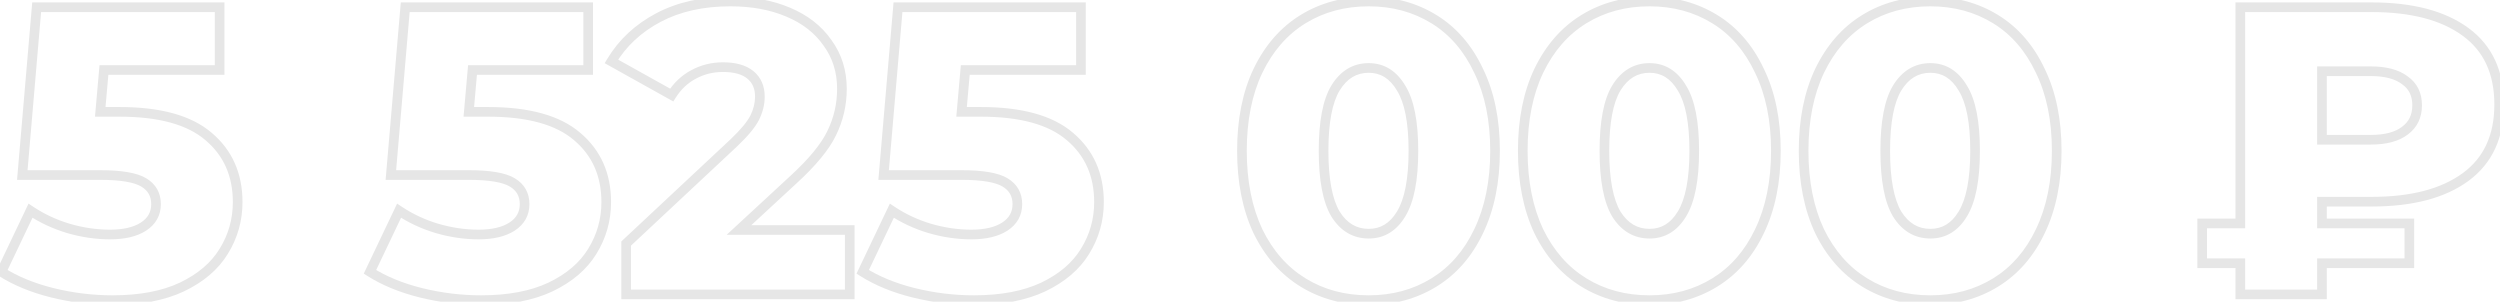 <?xml version="1.0" encoding="UTF-8"?> <svg xmlns="http://www.w3.org/2000/svg" width="1036" height="125" viewBox="0 0 1036 125" fill="none"> <path d="M86.421 56.55L85.119 58.069L85.13 58.078L86.421 56.55ZM92.711 104.15L91.01 103.098L91.004 103.107L92.711 104.15ZM75.371 118.94L76.223 120.75L76.234 120.744L75.371 118.94ZM21.651 121.32L21.166 123.26L21.172 123.262L21.651 121.32ZM0.571 112.65L-1.235 111.79L-1.997 113.389L-0.501 114.339L0.571 112.65ZM12.641 87.32L13.75 85.656L11.829 84.375L10.835 86.46L12.641 87.32ZM28.281 94.63L27.706 96.546L27.717 96.549L28.281 94.63ZM59.391 93.95L60.461 95.64L60.468 95.635L60.475 95.631L59.391 93.95ZM59.561 75.59L58.532 77.305L58.532 77.305L59.561 75.59ZM9.241 72.53L7.248 72.359L7.062 74.53H9.241V72.53ZM15.191 3V1H13.355L13.198 2.829L15.191 3ZM91.011 3H93.011V1H91.011V3ZM91.011 29.01V31.01H93.011V29.01H91.011ZM43.071 29.01V27.01H41.24L41.079 28.834L43.071 29.01ZM41.541 46.35L39.549 46.174L39.357 48.35H41.541V46.35ZM49.531 48.35C65.981 48.35 77.71 51.718 85.119 58.069L87.722 55.032C79.265 47.782 66.401 44.35 49.531 44.35V48.35ZM85.13 58.078C92.69 64.466 96.491 72.955 96.491 83.75H100.491C100.491 71.879 96.246 62.234 87.712 55.022L85.13 58.078ZM96.491 83.75C96.491 90.747 94.667 97.183 91.01 103.098L94.412 105.202C98.462 98.651 100.491 91.486 100.491 83.75H96.491ZM91.004 103.107C87.505 108.834 82.053 113.527 74.508 117.136L76.234 120.744C84.329 116.873 90.437 111.706 94.418 105.193L91.004 103.107ZM74.519 117.13C67.154 120.596 57.889 122.38 46.641 122.38V126.38C58.286 126.38 68.174 124.537 76.222 120.75L74.519 117.13ZM46.641 122.38C38.418 122.38 30.249 121.38 22.13 119.378L21.172 123.262C29.6 125.34 38.09 126.38 46.641 126.38V122.38ZM22.136 119.38C14.143 117.381 7.322 114.566 1.643 110.961L-0.501 114.339C5.606 118.214 12.839 121.179 21.166 123.26L22.136 119.38ZM2.376 113.51L14.446 88.18L10.835 86.46L-1.235 111.79L2.376 113.51ZM11.531 88.984C16.462 92.271 21.856 94.791 27.706 96.546L28.856 92.714C23.372 91.069 18.34 88.716 13.75 85.656L11.531 88.984ZM27.717 96.549C33.672 98.3 39.642 99.18 45.621 99.18V95.18C40.04 95.18 34.45 94.36 28.845 92.711L27.717 96.549ZM45.621 99.18C51.623 99.18 56.63 98.066 60.461 95.64L58.321 92.26C55.352 94.141 51.179 95.18 45.621 95.18V99.18ZM60.475 95.631C64.522 93.019 66.661 89.289 66.661 84.6H62.661C62.661 87.844 61.286 90.347 58.307 92.269L60.475 95.631ZM66.661 84.6C66.661 79.931 64.593 76.277 60.59 73.875L58.532 77.305C61.329 78.983 62.661 81.335 62.661 84.6H66.661ZM60.59 73.875C56.682 71.53 50.183 70.53 41.541 70.53V74.53C50.126 74.53 55.64 75.57 58.532 77.305L60.59 73.875ZM41.541 70.53H9.241V74.53H41.541V70.53ZM11.234 72.701L17.184 3.171L13.198 2.829L7.248 72.359L11.234 72.701ZM15.191 5H91.011V1H15.191V5ZM89.011 3V29.01H93.011V3H89.011ZM91.011 27.01H43.071V31.01H91.011V27.01ZM41.079 28.834L39.549 46.174L43.533 46.526L45.063 29.186L41.079 28.834ZM41.541 48.35H49.531V44.35H41.541V48.35ZM239.155 56.55L237.854 58.069L237.864 58.078L239.155 56.55ZM245.445 104.15L243.744 103.098L243.739 103.107L245.445 104.15ZM228.105 118.94L228.957 120.75L228.968 120.744L228.105 118.94ZM174.385 121.32L173.9 123.26L173.907 123.262L174.385 121.32ZM153.305 112.65L151.5 111.79L150.738 113.389L152.234 114.339L153.305 112.65ZM165.375 87.32L166.485 85.656L164.563 84.375L163.57 86.46L165.375 87.32ZM181.015 94.63L180.441 96.546L180.451 96.549L181.015 94.63ZM212.125 93.95L213.195 95.64L213.203 95.635L213.21 95.631L212.125 93.95ZM212.295 75.59L211.266 77.305L211.266 77.305L212.295 75.59ZM161.975 72.53L159.983 72.359L159.797 74.53H161.975V72.53ZM167.925 3V1H166.089L165.933 2.829L167.925 3ZM243.745 3H245.745V1H243.745V3ZM243.745 29.01V31.01H245.745V29.01H243.745ZM195.805 29.01V27.01H193.974L193.813 28.834L195.805 29.01ZM194.275 46.35L192.283 46.174L192.091 48.35H194.275V46.35ZM202.265 48.35C218.715 48.35 230.444 51.718 237.854 58.069L240.457 55.032C232 47.782 219.135 44.35 202.265 44.35V48.35ZM237.864 58.078C245.424 64.466 249.225 72.955 249.225 83.75H253.225C253.225 71.879 248.98 62.234 240.446 55.022L237.864 58.078ZM249.225 83.75C249.225 90.747 247.401 97.183 243.744 103.098L247.147 105.202C251.196 98.651 253.225 91.486 253.225 83.75H249.225ZM243.739 103.107C240.239 108.834 234.787 113.527 227.242 117.136L228.968 120.744C237.064 116.873 243.172 111.706 247.152 105.193L243.739 103.107ZM227.254 117.13C219.889 120.596 210.624 122.38 199.375 122.38V126.38C211.02 126.38 220.909 124.537 228.957 120.75L227.254 117.13ZM199.375 122.38C191.153 122.38 182.983 121.38 174.864 119.378L173.907 123.262C182.334 125.34 190.825 126.38 199.375 126.38V122.38ZM174.87 119.38C166.877 117.381 160.057 114.566 154.377 110.961L152.234 114.339C158.34 118.214 165.574 121.179 173.9 123.26L174.87 119.38ZM155.111 113.51L167.181 88.18L163.57 86.46L151.5 111.79L155.111 113.51ZM164.266 88.984C169.196 92.271 174.591 94.791 180.441 96.546L181.59 92.714C176.107 91.069 171.074 88.716 166.485 85.656L164.266 88.984ZM180.451 96.549C186.406 98.3 192.376 99.18 198.355 99.18V95.18C192.774 95.18 187.184 94.36 181.58 92.711L180.451 96.549ZM198.355 99.18C204.357 99.18 209.365 98.066 213.195 95.64L211.055 92.26C208.086 94.141 203.913 95.18 198.355 95.18V99.18ZM213.21 95.631C217.257 93.019 219.395 89.289 219.395 84.6H215.395C215.395 87.844 214.021 90.347 211.041 92.269L213.21 95.631ZM219.395 84.6C219.395 79.931 217.327 76.277 213.324 73.875L211.266 77.305C214.064 78.983 215.395 81.335 215.395 84.6H219.395ZM213.324 73.875C209.416 71.53 202.917 70.53 194.275 70.53V74.53C202.86 74.53 208.374 75.57 211.266 77.305L213.324 73.875ZM194.275 70.53H161.975V74.53H194.275V70.53ZM163.968 72.701L169.918 3.171L165.933 2.829L159.983 72.359L163.968 72.701ZM167.925 5H243.745V1H167.925V5ZM241.745 3V29.01H245.745V3H241.745ZM243.745 27.01H195.805V31.01H243.745V27.01ZM193.813 28.834L192.283 46.174L196.268 46.526L197.798 29.186L193.813 28.834ZM194.275 48.35H202.265V44.35H194.275V48.35ZM352.127 95.31H354.127V93.31H352.127V95.31ZM352.127 122V124H354.127V122H352.127ZM259.477 122H257.477V124H259.477V122ZM259.477 100.92L258.111 99.459L257.477 100.052V100.92H259.477ZM304.017 59.27L305.383 60.731L305.392 60.722L304.017 59.27ZM312.687 48.9L314.461 49.823L314.469 49.809L314.476 49.794L312.687 48.9ZM287.357 30.88L288.295 32.646L288.305 32.641L288.315 32.636L287.357 30.88ZM278.347 39.38L277.373 41.127L279.021 42.046L280.034 40.454L278.347 39.38ZM253.357 25.44L251.644 24.407L250.576 26.179L252.383 27.187L253.357 25.44ZM272.907 7.25L273.839 9.019L273.839 9.019L272.907 7.25ZM326.627 5.04L325.843 6.88L325.854 6.884L326.627 5.04ZM342.947 17.79L341.304 18.93L341.317 18.949L341.331 18.968L342.947 17.79ZM344.647 55.19L342.851 54.31L342.847 54.317L342.844 54.325L344.647 55.19ZM328.667 74.57L327.317 73.094L327.309 73.101L328.667 74.57ZM306.227 95.31L304.869 93.841L301.116 97.31H306.227V95.31ZM350.127 95.31V122H354.127V95.31H350.127ZM352.127 120H259.477V124H352.127V120ZM261.477 122V100.92H257.477V122H261.477ZM260.843 102.381L305.383 60.731L302.651 57.809L258.111 99.459L260.843 102.381ZM305.392 60.722C309.747 56.597 312.832 52.956 314.461 49.823L310.913 47.977C309.595 50.511 306.9 53.783 302.641 57.818L305.392 60.722ZM314.476 49.794C316.071 46.603 316.897 43.352 316.897 40.06H312.897C312.897 42.661 312.249 45.303 310.898 48.006L314.476 49.794ZM316.897 40.06C316.897 35.704 315.395 32.097 312.261 29.508L309.713 32.592C311.792 34.309 312.897 36.71 312.897 40.06H316.897ZM312.261 29.508C309.16 26.946 304.835 25.82 299.597 25.82V29.82C304.332 29.82 307.601 30.847 309.713 32.592L312.261 29.508ZM299.597 25.82C294.855 25.82 290.444 26.918 286.399 29.124L288.315 32.636C291.75 30.762 295.499 29.82 299.597 29.82V25.82ZM286.419 29.114C282.463 31.215 279.21 34.298 276.66 38.306L280.034 40.454C282.244 36.981 284.998 34.398 288.295 32.646L286.419 29.114ZM279.321 37.633L254.331 23.693L252.383 27.187L277.373 41.127L279.321 37.633ZM255.07 26.473C259.518 19.095 265.757 13.279 273.839 9.019L271.974 5.481C263.283 10.061 256.489 16.372 251.644 24.407L255.07 26.473ZM273.839 9.019C281.885 4.779 291.468 2.62 302.657 2.62V-1.38C290.952 -1.38 280.702 0.881 271.974 5.481L273.839 9.019ZM302.657 2.62C311.509 2.62 319.223 4.058 325.843 6.88L327.411 3.2C320.204 0.128 311.939 -1.38 302.657 -1.38V2.62ZM325.854 6.884C332.575 9.703 337.694 13.728 341.304 18.93L344.59 16.65C340.493 10.745 334.732 6.27 327.4 3.196L325.854 6.884ZM341.331 18.968C345.028 24.039 346.897 29.965 346.897 36.83H350.897C350.897 29.188 348.799 22.421 344.563 16.612L341.331 18.968ZM346.897 36.83C346.897 42.986 345.55 48.805 342.851 54.31L346.443 56.07C349.411 50.015 350.897 43.594 350.897 36.83H346.897ZM342.844 54.325C340.286 59.653 335.177 65.908 327.317 73.094L330.016 76.046C338.024 68.725 343.568 62.061 346.45 56.056L342.844 54.325ZM327.309 73.101L304.869 93.841L307.584 96.779L330.024 76.039L327.309 73.101ZM306.227 97.31H352.127V93.31H306.227V97.31ZM443.355 56.55L442.053 58.069L442.064 58.078L443.355 56.55ZM449.645 104.15L447.943 103.098L447.938 103.107L449.645 104.15ZM432.305 118.94L433.156 120.75L433.167 120.744L432.305 118.94ZM378.585 121.32L378.099 123.26L378.106 123.262L378.585 121.32ZM357.505 112.65L355.699 111.79L354.937 113.389L356.433 114.339L357.505 112.65ZM369.575 87.32L370.684 85.656L368.762 84.375L367.769 86.46L369.575 87.32ZM385.215 94.63L384.64 96.546L384.65 96.549L385.215 94.63ZM416.325 93.95L417.395 95.64L417.402 95.635L417.409 95.631L416.325 93.95ZM416.495 75.59L415.466 77.305L415.466 77.305L416.495 75.59ZM366.175 72.53L364.182 72.359L363.996 74.53H366.175V72.53ZM372.125 3V1H370.288L370.132 2.829L372.125 3ZM447.945 3H449.945V1H447.945V3ZM447.945 29.01V31.01H449.945V29.01H447.945ZM400.005 29.01V27.01H398.173L398.012 28.834L400.005 29.01ZM398.475 46.35L396.482 46.174L396.29 48.35H398.475V46.35ZM406.465 48.35C422.915 48.35 434.644 51.718 442.053 58.069L444.656 55.032C436.199 47.782 423.334 44.35 406.465 44.35V48.35ZM442.064 58.078C449.623 64.466 453.425 72.955 453.425 83.75H457.425C457.425 71.879 453.179 62.234 444.645 55.022L442.064 58.078ZM453.425 83.75C453.425 90.747 451.6 97.183 447.943 103.098L451.346 105.202C455.395 98.651 457.425 91.486 457.425 83.75H453.425ZM447.938 103.107C444.438 108.834 438.986 113.527 431.442 117.136L433.167 120.744C441.263 116.873 447.371 111.706 451.351 105.193L447.938 103.107ZM431.453 117.13C424.088 120.596 414.823 122.38 403.575 122.38V126.38C415.219 126.38 425.108 124.537 433.156 120.75L431.453 117.13ZM403.575 122.38C395.352 122.38 387.183 121.38 379.063 119.378L378.106 123.262C386.533 125.34 395.024 126.38 403.575 126.38V122.38ZM379.07 119.38C371.076 117.381 364.256 114.566 358.576 110.961L356.433 114.339C362.54 118.214 369.773 121.179 378.099 123.26L379.07 119.38ZM359.31 113.51L371.38 88.18L367.769 86.46L355.699 111.79L359.31 113.51ZM368.465 88.984C373.396 92.271 378.79 94.791 384.64 96.546L385.789 92.714C380.306 91.069 375.274 88.716 370.684 85.656L368.465 88.984ZM384.65 96.549C390.606 98.3 396.576 99.18 402.555 99.18V95.18C396.974 95.18 391.383 94.36 385.779 92.711L384.65 96.549ZM402.555 99.18C408.557 99.18 413.564 98.066 417.395 95.64L415.254 92.26C412.285 94.141 408.113 95.18 402.555 95.18V99.18ZM417.409 95.631C421.456 93.019 423.595 89.289 423.595 84.6H419.595C419.595 87.844 418.22 90.347 415.24 92.269L417.409 95.631ZM423.595 84.6C423.595 79.931 421.526 76.277 417.524 73.875L415.466 77.305C418.263 78.983 419.595 81.335 419.595 84.6H423.595ZM417.524 73.875C413.616 71.53 407.117 70.53 398.475 70.53V74.53C407.059 74.53 412.573 75.57 415.466 77.305L417.524 73.875ZM398.475 70.53H366.175V74.53H398.475V70.53ZM368.167 72.701L374.117 3.171L370.132 2.829L364.182 72.359L368.167 72.701ZM372.125 5H447.945V1H372.125V5ZM445.945 3V29.01H449.945V3H445.945ZM447.945 27.01H400.005V31.01H447.945V27.01ZM398.012 28.834L396.482 46.174L400.467 46.526L401.997 29.186L398.012 28.834ZM398.475 48.35H406.465V44.35H398.475V48.35ZM539.989 117.07L538.942 118.774L538.942 118.774L539.989 117.07ZM521.289 95.82L519.479 96.671L519.485 96.684L519.491 96.697L521.289 95.82ZM521.289 29.35L519.487 28.482L519.483 28.491L521.289 29.35ZM539.989 7.93L541.036 9.634L541.036 9.634L539.989 7.93ZM594.219 7.93L593.172 9.634L593.172 9.634L594.219 7.93ZM612.749 29.35L610.939 30.201L610.945 30.214L610.951 30.227L612.749 29.35ZM612.749 95.82L610.947 94.952L610.943 94.961L612.749 95.82ZM594.219 117.07L595.266 118.774L595.266 118.774L594.219 117.07ZM580.619 88.68L578.913 87.636L578.907 87.646L580.619 88.68ZM580.619 36.49L578.898 37.509L578.91 37.529L578.923 37.55L580.619 36.49ZM553.419 36.49L551.713 35.446L551.707 35.456L553.419 36.49ZM553.419 88.68L551.698 89.699L551.71 89.719L551.723 89.74L553.419 88.68ZM567.189 122.38C557.322 122.38 548.624 120.027 541.036 115.366L538.942 118.774C547.22 123.859 556.656 126.38 567.189 126.38V122.38ZM541.036 115.366C533.461 110.713 527.472 103.934 523.086 94.943L519.491 96.697C524.172 106.293 530.65 113.68 538.942 118.774L541.036 115.366ZM523.099 94.969C518.83 85.883 516.659 75.079 516.659 62.5H512.659C512.659 75.534 514.908 86.943 519.479 96.671L523.099 94.969ZM516.659 62.5C516.659 49.92 518.83 39.177 523.095 30.209L519.483 28.491C514.908 38.11 512.659 49.467 512.659 62.5H516.659ZM523.091 30.218C527.478 21.113 533.468 14.283 541.036 9.634L538.942 6.226C530.644 11.323 524.166 18.773 519.487 28.482L523.091 30.218ZM541.036 9.634C548.624 4.973 557.322 2.62 567.189 2.62V-1.38C556.656 -1.38 547.22 1.141 538.942 6.226L541.036 9.634ZM567.189 2.62C576.938 2.62 585.58 4.97 593.172 9.634L595.266 6.226C586.991 1.143 577.613 -1.38 567.189 -1.38V2.62ZM593.172 9.634C600.735 14.28 606.665 21.104 610.939 30.201L614.559 28.5C609.993 18.782 603.569 11.326 595.266 6.226L593.172 9.634ZM610.951 30.227C615.324 39.19 617.549 49.926 617.549 62.5H621.549C621.549 49.46 619.241 38.097 614.546 28.473L610.951 30.227ZM617.549 62.5C617.549 75.073 615.324 85.87 610.947 94.952L614.551 96.688C619.241 86.957 621.549 75.541 621.549 62.5H617.549ZM610.943 94.961C606.671 103.943 600.742 110.716 593.172 115.366L595.266 118.774C603.563 113.677 609.987 106.283 614.555 96.679L610.943 94.961ZM593.172 115.366C585.58 120.03 576.938 122.38 567.189 122.38V126.38C577.613 126.38 586.991 123.857 595.266 118.774L593.172 115.366ZM567.189 98.84C573.652 98.84 578.735 95.666 582.331 89.714L578.907 87.646C575.93 92.573 572.059 94.84 567.189 94.84V98.84ZM582.325 89.724C586.019 83.691 587.719 74.508 587.719 62.5H583.719C583.719 74.292 582.019 82.562 578.913 87.636L582.325 89.724ZM587.719 62.5C587.719 50.498 586.021 41.359 582.315 35.43L578.923 37.55C582.017 42.501 583.719 50.702 583.719 62.5H587.719ZM582.34 35.471C578.753 29.411 573.672 26.16 567.189 26.16V30.16C572.039 30.16 575.911 32.463 578.898 37.509L582.34 35.471ZM567.189 26.16C560.614 26.16 555.422 29.388 551.713 35.446L555.125 37.534C558.216 32.485 562.204 30.16 567.189 30.16V26.16ZM551.707 35.456C548.129 41.377 546.489 50.504 546.489 62.5H550.489C550.489 50.696 552.135 42.483 555.131 37.524L551.707 35.456ZM546.489 62.5C546.489 74.501 548.131 83.673 551.698 89.699L555.14 87.661C552.133 82.581 550.489 74.299 550.489 62.5H546.489ZM551.723 89.74C555.441 95.688 560.634 98.84 567.189 98.84V94.84C562.184 94.84 558.197 92.552 555.115 87.62L551.723 89.74ZM656.366 117.07L655.319 118.774L655.319 118.774L656.366 117.07ZM637.666 95.82L635.856 96.671L635.862 96.684L635.868 96.697L637.666 95.82ZM637.666 29.35L635.864 28.482L635.86 28.491L637.666 29.35ZM656.366 7.93L657.413 9.634L657.413 9.634L656.366 7.93ZM710.596 7.93L709.549 9.634L709.549 9.634L710.596 7.93ZM729.126 29.35L727.316 30.201L727.322 30.214L727.328 30.227L729.126 29.35ZM729.126 95.82L727.324 94.952L727.32 94.961L729.126 95.82ZM710.596 117.07L711.643 118.774L711.643 118.774L710.596 117.07ZM696.996 88.68L695.29 87.636L695.284 87.646L696.996 88.68ZM696.996 36.49L695.275 37.509L695.287 37.529L695.3 37.55L696.996 36.49ZM669.796 36.49L668.09 35.446L668.084 35.456L669.796 36.49ZM669.796 88.68L668.075 89.699L668.087 89.719L668.1 89.74L669.796 88.68ZM683.566 122.38C673.699 122.38 665.001 120.027 657.413 115.366L655.319 118.774C663.597 123.859 673.033 126.38 683.566 126.38V122.38ZM657.413 115.366C649.838 110.713 643.849 103.934 639.463 94.943L635.868 96.697C640.549 106.293 647.027 113.68 655.319 118.774L657.413 115.366ZM639.476 94.969C635.207 85.883 633.036 75.079 633.036 62.5H629.036C629.036 75.534 631.285 86.943 635.856 96.671L639.476 94.969ZM633.036 62.5C633.036 49.92 635.207 39.177 639.472 30.209L635.86 28.491C631.285 38.11 629.036 49.467 629.036 62.5H633.036ZM639.468 30.218C643.855 21.113 649.845 14.283 657.413 9.634L655.319 6.226C647.021 11.323 640.543 18.773 635.864 28.482L639.468 30.218ZM657.413 9.634C665.001 4.973 673.699 2.62 683.566 2.62V-1.38C673.033 -1.38 663.597 1.141 655.319 6.226L657.413 9.634ZM683.566 2.62C693.315 2.62 701.957 4.97 709.549 9.634L711.643 6.226C703.368 1.143 693.99 -1.38 683.566 -1.38V2.62ZM709.549 9.634C717.112 14.28 723.042 21.104 727.316 30.201L730.936 28.5C726.37 18.782 719.946 11.326 711.643 6.226L709.549 9.634ZM727.328 30.227C731.7 39.19 733.926 49.926 733.926 62.5H737.926C737.926 49.46 735.618 38.097 730.923 28.473L727.328 30.227ZM733.926 62.5C733.926 75.073 731.701 85.87 727.324 94.952L730.928 96.688C735.618 86.957 737.926 75.541 737.926 62.5H733.926ZM727.32 94.961C723.048 103.943 717.119 110.716 709.549 115.366L711.643 118.774C719.94 113.677 726.364 106.283 730.932 96.679L727.32 94.961ZM709.549 115.366C701.957 120.03 693.315 122.38 683.566 122.38V126.38C693.99 126.38 703.368 123.857 711.643 118.774L709.549 115.366ZM683.566 98.84C690.029 98.84 695.112 95.666 698.708 89.714L695.284 87.646C692.307 92.573 688.436 94.84 683.566 94.84V98.84ZM698.702 89.724C702.396 83.691 704.096 74.508 704.096 62.5H700.096C700.096 74.292 698.396 82.562 695.29 87.636L698.702 89.724ZM704.096 62.5C704.096 50.498 702.398 41.359 698.692 35.43L695.3 37.55C698.394 42.501 700.096 50.702 700.096 62.5H704.096ZM698.717 35.471C695.13 29.411 690.049 26.16 683.566 26.16V30.16C688.416 30.16 692.288 32.463 695.275 37.509L698.717 35.471ZM683.566 26.16C676.991 26.16 671.799 29.388 668.09 35.446L671.502 37.534C674.593 32.485 678.581 30.16 683.566 30.16V26.16ZM668.084 35.456C664.506 41.377 662.866 50.504 662.866 62.5H666.866C666.866 50.696 668.512 42.483 671.508 37.524L668.084 35.456ZM662.866 62.5C662.866 74.501 664.508 83.673 668.075 89.699L671.517 87.661C668.51 82.581 666.866 74.299 666.866 62.5H662.866ZM668.1 89.74C671.818 95.688 677.011 98.84 683.566 98.84V94.84C678.561 94.84 674.574 92.552 671.492 87.62L668.1 89.74ZM772.743 117.07L771.696 118.774L771.696 118.774L772.743 117.07ZM754.043 95.82L752.233 96.671L752.239 96.684L752.245 96.697L754.043 95.82ZM754.043 29.35L752.241 28.482L752.237 28.491L754.043 29.35ZM772.743 7.93L773.79 9.634L773.79 9.634L772.743 7.93ZM826.973 7.93L825.926 9.634L825.926 9.634L826.973 7.93ZM845.503 29.35L843.693 30.201L843.699 30.214L843.705 30.227L845.503 29.35ZM845.503 95.82L843.701 94.952L843.697 94.961L845.503 95.82ZM826.973 117.07L828.02 118.774L828.02 118.774L826.973 117.07ZM813.373 88.68L811.667 87.636L811.661 87.646L813.373 88.68ZM813.373 36.49L811.652 37.509L811.664 37.529L811.677 37.55L813.373 36.49ZM786.173 36.49L784.467 35.446L784.461 35.456L786.173 36.49ZM786.173 88.68L784.452 89.699L784.464 89.719L784.477 89.74L786.173 88.68ZM799.943 122.38C790.076 122.38 781.378 120.027 773.79 115.366L771.696 118.774C779.974 123.859 789.41 126.38 799.943 126.38V122.38ZM773.79 115.366C766.215 110.713 760.226 103.934 755.84 94.943L752.245 96.697C756.926 106.293 763.404 113.68 771.696 118.774L773.79 115.366ZM755.853 94.969C751.584 85.883 749.413 75.079 749.413 62.5H745.413C745.413 75.534 747.662 86.943 752.233 96.671L755.853 94.969ZM749.413 62.5C749.413 49.92 751.584 39.177 755.849 30.209L752.237 28.491C747.662 38.11 745.413 49.467 745.413 62.5H749.413ZM755.845 30.218C760.232 21.113 766.221 14.283 773.79 9.634L771.696 6.226C763.397 11.323 756.92 18.773 752.241 28.482L755.845 30.218ZM773.79 9.634C781.378 4.973 790.076 2.62 799.943 2.62V-1.38C789.41 -1.38 779.974 1.141 771.696 6.226L773.79 9.634ZM799.943 2.62C809.692 2.62 818.334 4.97 825.926 9.634L828.02 6.226C819.745 1.143 810.367 -1.38 799.943 -1.38V2.62ZM825.926 9.634C833.489 14.28 839.419 21.104 843.693 30.201L847.313 28.5C842.747 18.782 836.323 11.326 828.02 6.226L825.926 9.634ZM843.705 30.227C848.077 39.19 850.303 49.926 850.303 62.5H854.303C854.303 49.46 851.995 38.097 847.3 28.473L843.705 30.227ZM850.303 62.5C850.303 75.073 848.078 85.87 843.701 94.952L847.305 96.688C851.995 86.957 854.303 75.541 854.303 62.5H850.303ZM843.697 94.961C839.425 103.943 833.496 110.716 825.926 115.366L828.02 118.774C836.317 113.677 842.741 106.283 847.309 96.679L843.697 94.961ZM825.926 115.366C818.334 120.03 809.692 122.38 799.943 122.38V126.38C810.367 126.38 819.745 123.857 828.02 118.774L825.926 115.366ZM799.943 98.84C806.406 98.84 811.488 95.666 815.085 89.714L811.661 87.646C808.684 92.573 804.813 94.84 799.943 94.84V98.84ZM815.079 89.724C818.773 83.691 820.473 74.508 820.473 62.5H816.473C816.473 74.292 814.773 82.562 811.667 87.636L815.079 89.724ZM820.473 62.5C820.473 50.498 818.774 41.359 815.069 35.43L811.677 37.55C814.771 42.501 816.473 50.702 816.473 62.5H820.473ZM815.094 35.471C811.507 29.411 806.426 26.16 799.943 26.16V30.16C804.793 30.16 808.665 32.463 811.652 37.509L815.094 35.471ZM799.943 26.16C793.368 26.16 788.176 29.388 784.467 35.446L787.879 37.534C790.97 32.485 794.958 30.16 799.943 30.16V26.16ZM784.461 35.456C780.883 41.377 779.243 50.504 779.243 62.5H783.243C783.243 50.696 784.889 42.483 787.885 37.524L784.461 35.456ZM779.243 62.5C779.243 74.501 780.885 83.673 784.452 89.699L787.894 87.661C784.887 82.581 783.243 74.299 783.243 62.5H779.243ZM784.477 89.74C788.194 95.688 793.388 98.84 799.943 98.84V94.84C794.938 94.84 790.951 92.552 787.869 87.62L784.477 89.74ZM962.222 83.58V81.58H960.222V83.58H962.222ZM962.222 92.59H960.222V94.59H962.222V92.59ZM998.432 92.59H1000.43V90.59H998.432V92.59ZM998.432 109.08V111.08H1000.43V109.08H998.432ZM962.222 109.08V107.08H960.222V109.08H962.222ZM962.222 122V124H964.222V122H962.222ZM928.392 122H926.392V124H928.392V122ZM928.392 109.08H930.392V107.08H928.392V109.08ZM912.582 109.08H910.582V111.08H912.582V109.08ZM912.582 92.59V90.59H910.582V92.59H912.582ZM928.392 92.59V94.59H930.392V92.59H928.392ZM928.392 3V1H926.392V3H928.392ZM1021.72 13.2L1022.9 11.586L1022.9 11.586L1021.72 13.2ZM1021.72 73.38L1022.9 74.994L1022.9 74.994L1021.72 73.38ZM996.562 33.26L995.354 34.853L995.384 34.877L995.416 34.898L996.562 33.26ZM962.222 29.52V27.52H960.222V29.52H962.222ZM962.222 57.91H960.222V59.91H962.222V57.91ZM996.562 54.17L995.38 52.557L995.367 52.567L995.354 52.577L996.562 54.17ZM960.222 83.58V92.59H964.222V83.58H960.222ZM962.222 94.59H998.432V90.59H962.222V94.59ZM996.432 92.59V109.08H1000.43V92.59H996.432ZM998.432 107.08H962.222V111.08H998.432V107.08ZM960.222 109.08V122H964.222V109.08H960.222ZM962.222 120H928.392V124H962.222V120ZM930.392 122V109.08H926.392V122H930.392ZM928.392 107.08H912.582V111.08H928.392V107.08ZM914.582 109.08V92.59H910.582V109.08H914.582ZM912.582 94.59H928.392V90.59H912.582V94.59ZM930.392 92.59V3H926.392V92.59H930.392ZM928.392 5H982.792V1H928.392V5ZM982.792 5C999.21 5 1011.71 8.354 1020.54 14.814L1022.9 11.586C1013.14 4.445 999.695 1 982.792 1V5ZM1020.54 14.814C1029.24 21.177 1033.66 30.557 1033.66 43.29H1037.66C1037.66 29.503 1032.79 18.823 1022.9 11.586L1020.54 14.814ZM1033.66 43.29C1033.66 56.023 1029.24 65.403 1020.54 71.766L1022.9 74.994C1032.79 67.757 1037.66 57.077 1037.66 43.29H1033.66ZM1020.54 71.766C1011.71 78.225 999.21 81.58 982.792 81.58V85.58C999.695 85.58 1013.14 82.135 1022.9 74.994L1020.54 71.766ZM982.792 81.58H962.222V85.58H982.792V81.58ZM1003.66 43.63C1003.66 38.515 1001.7 34.414 997.709 31.622L995.416 34.898C998.226 36.865 999.662 39.679 999.662 43.63H1003.66ZM997.771 31.667C994.005 28.809 988.807 27.52 982.452 27.52V31.52C988.338 31.52 992.547 32.724 995.354 34.853L997.771 31.667ZM982.452 27.52H962.222V31.52H982.452V27.52ZM960.222 29.52V57.91H964.222V29.52H960.222ZM962.222 59.91H982.452V55.91H962.222V59.91ZM982.452 59.91C988.807 59.91 994.005 58.621 997.771 55.763L995.354 52.577C992.547 54.706 988.338 55.91 982.452 55.91V59.91ZM997.745 55.783C1001.7 52.881 1003.66 48.745 1003.66 43.63H999.662C999.662 47.582 998.222 50.472 995.38 52.557L997.745 55.783Z" fill="black" fill-opacity="0.1"></path> </svg> 